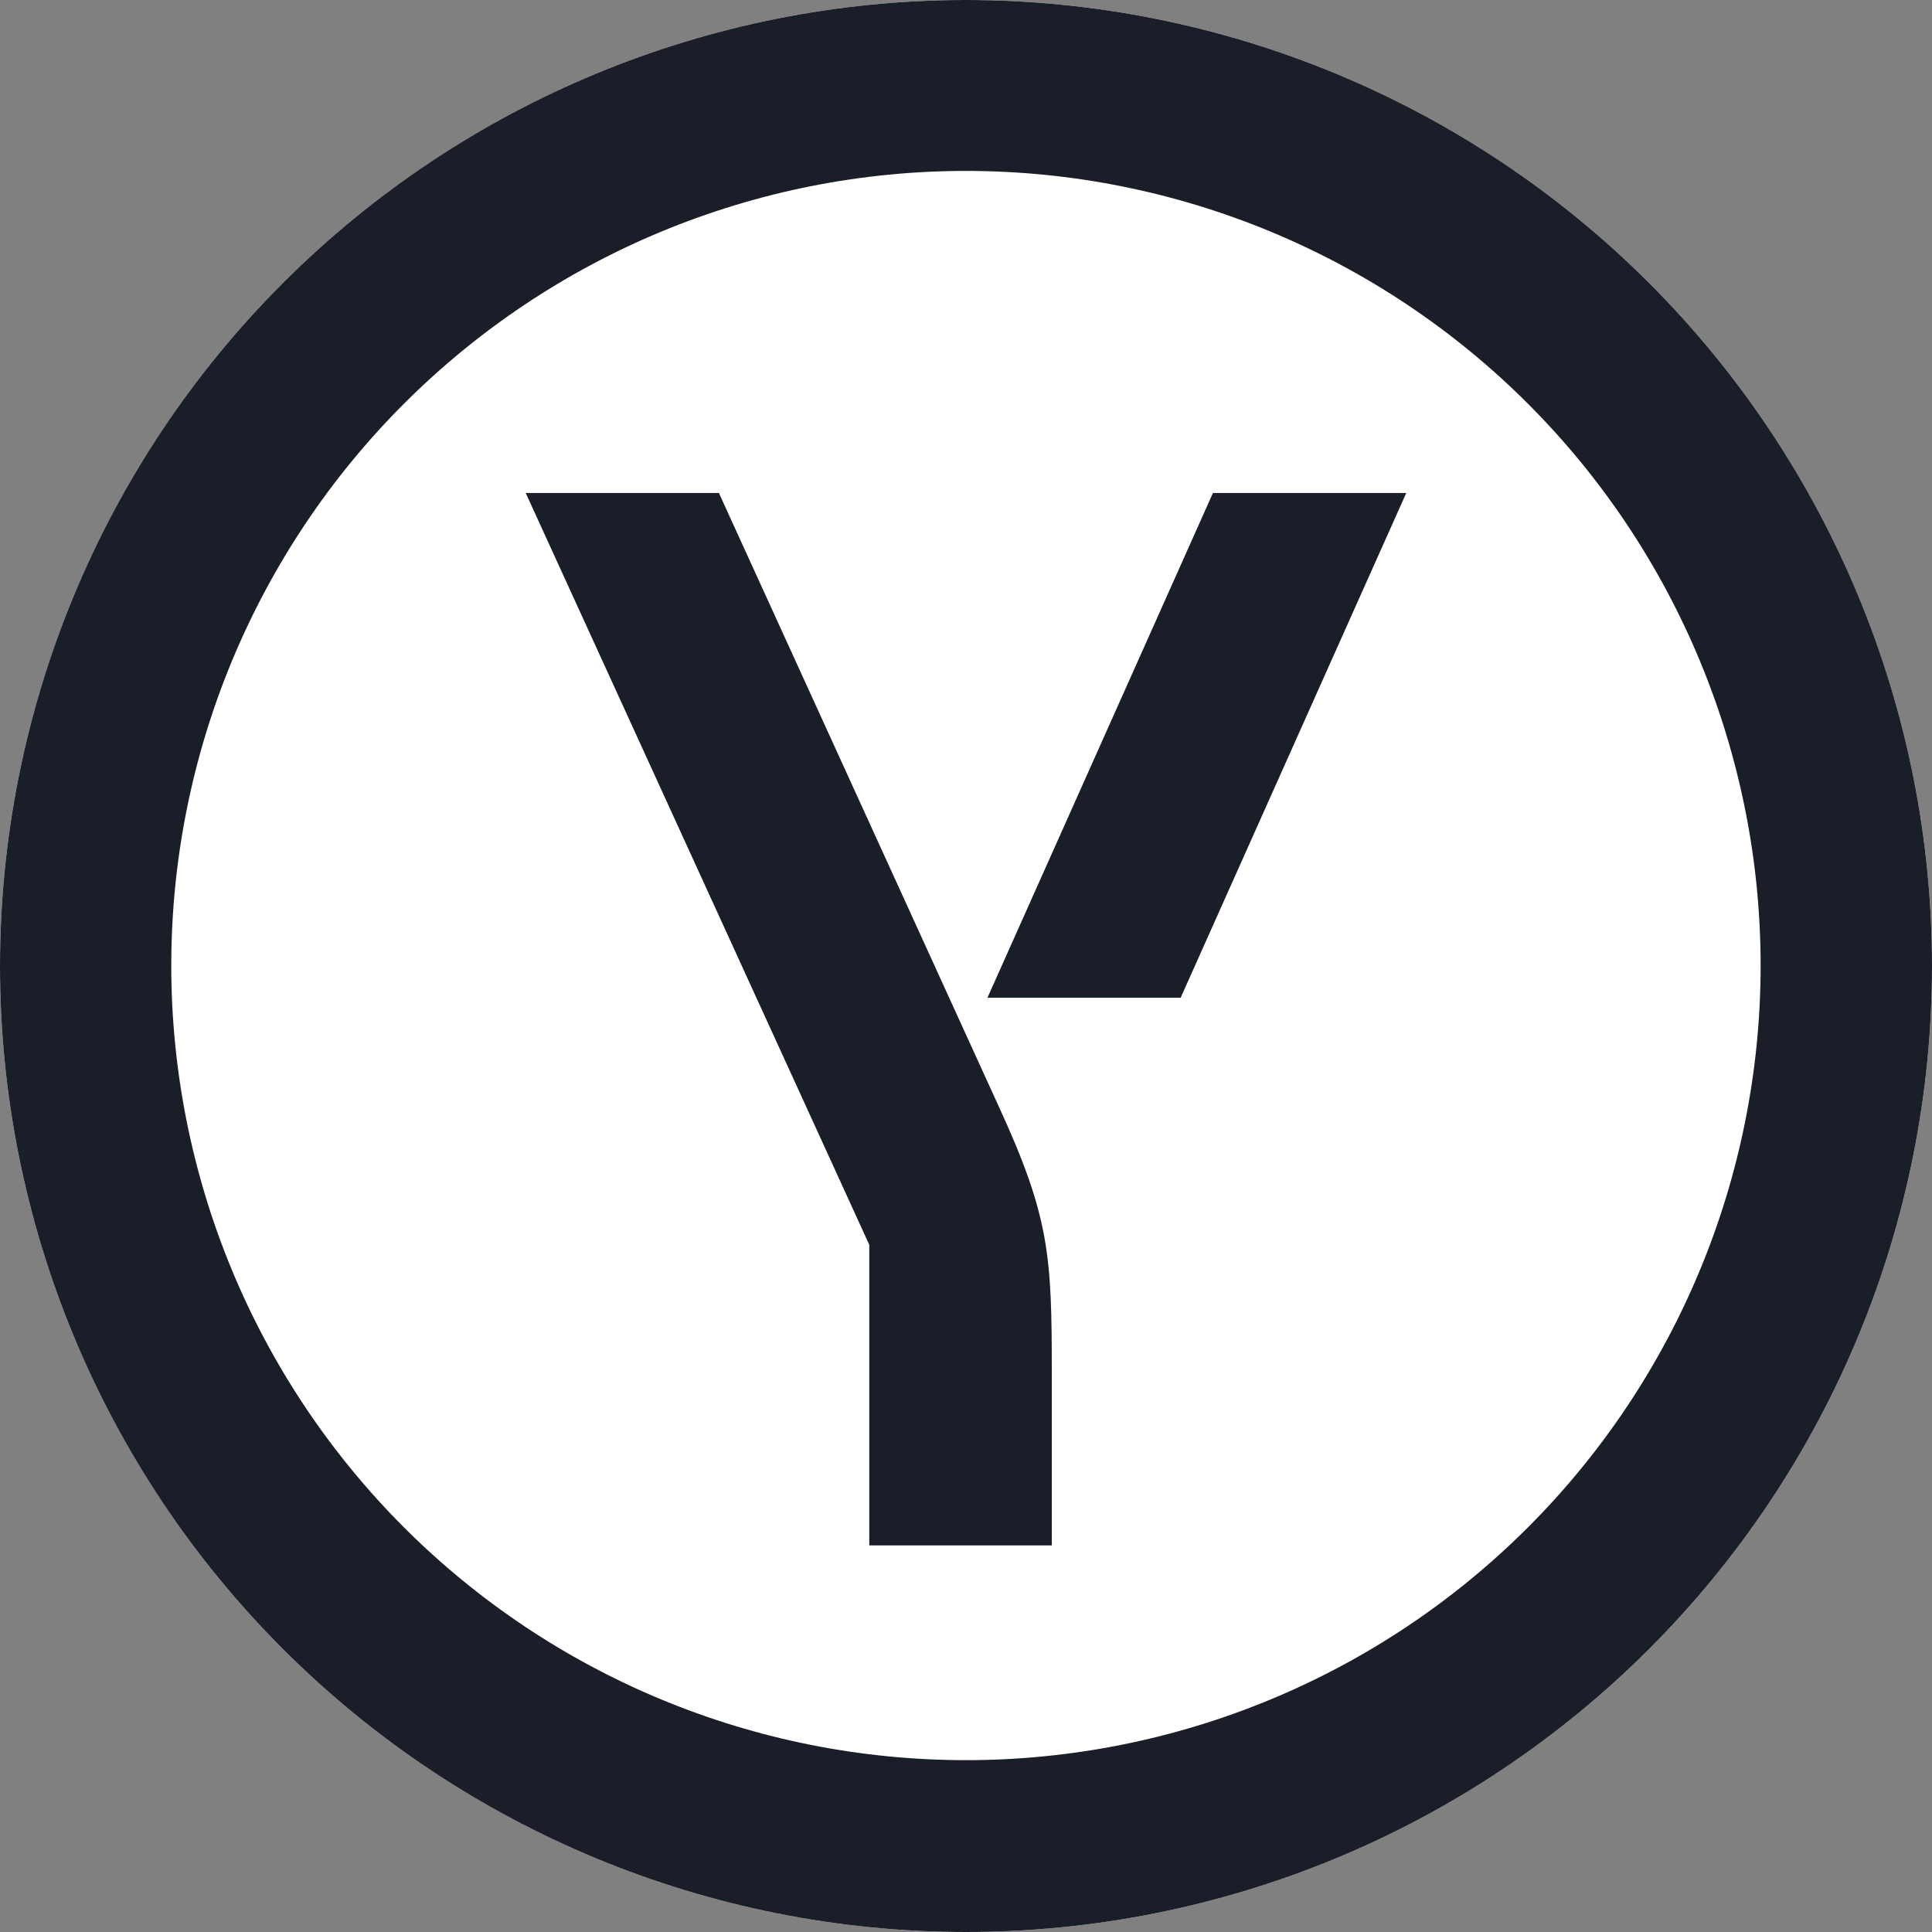 <svg width="128" height="128" viewBox="0 0 128 128" fill="none" xmlns="http://www.w3.org/2000/svg">
<rect x="0" y="0" width="128" height="128" fill="#808080" stroke="none"/>
<circle cx="64" cy="64" r="64" fill="white"/>
<path d="M64 0C80.974 0 97.253 6.743 109.255 18.745C121.257 30.747 128 47.026 128 64C128 80.974 121.257 97.253 109.255 109.255C97.253 121.257 80.974 128 64 128C47.026 128 30.747 121.257 18.745 109.255C6.743 97.253 0 80.974 0 64C3.31508e-07 47.026 6.743 30.747 18.745 18.745C30.747 6.743 47.026 3.31493e-07 64 0ZM64 11.324C57.086 11.323 50.239 12.684 43.851 15.329C37.463 17.974 31.658 21.853 26.769 26.741C21.879 31.63 18.001 37.434 15.354 43.821C12.708 50.209 11.347 57.056 11.347 63.97C11.347 70.884 12.708 77.73 15.354 84.118C18.001 90.506 21.879 96.31 26.769 101.198C31.658 106.087 37.463 109.965 43.851 112.61C50.239 115.256 57.086 116.616 64 116.615C77.963 116.615 91.354 111.069 101.227 101.196C111.099 91.323 116.646 77.932 116.646 63.97C116.645 50.008 111.099 36.617 101.227 26.744C91.354 16.871 77.963 11.324 64 11.324ZM66.13 73.216C69.556 80.655 69.684 83.177 69.684 91.008V102.385H57.592V82.47L34.83 32.662H47.63L66.13 73.216ZM78.222 66.101H65.422L80.36 32.662H93.168L78.222 66.101Z" fill="#191E28"/>
</svg>
